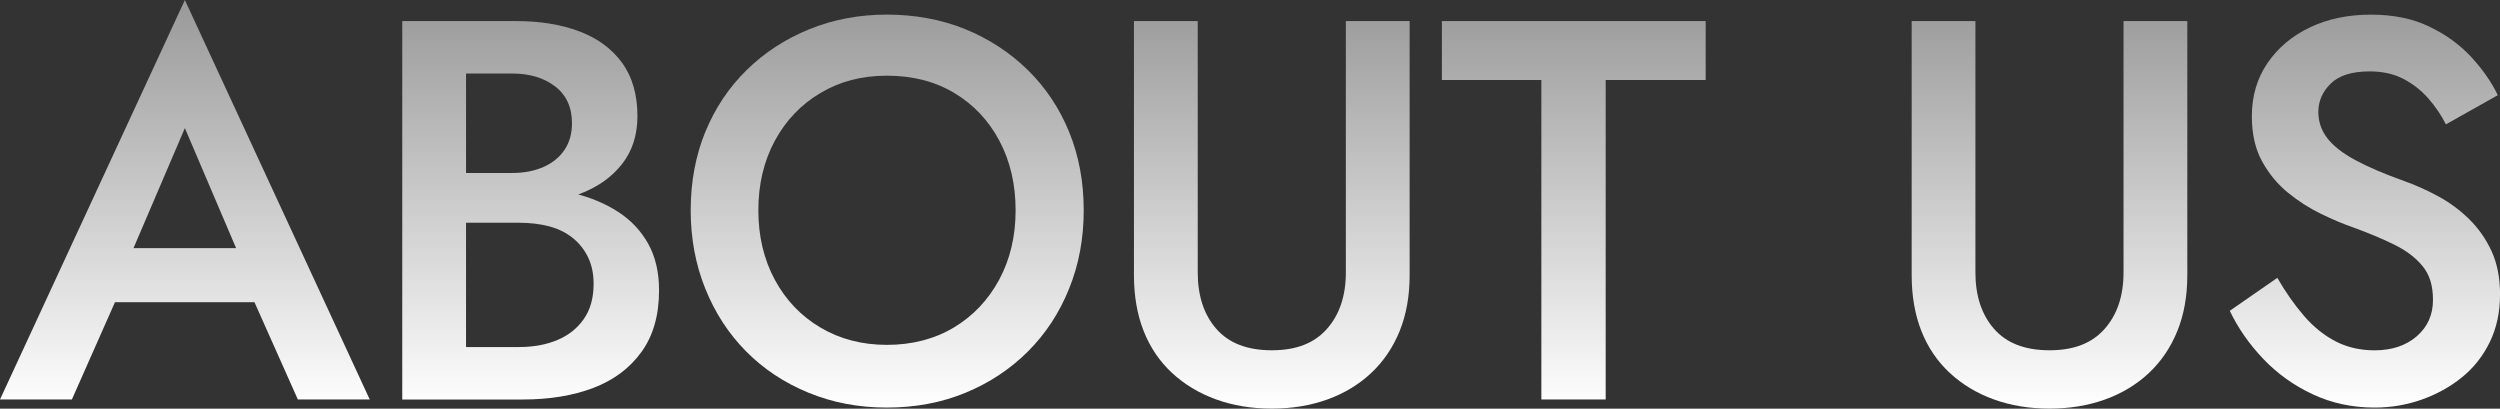 <?xml version="1.0" encoding="UTF-8"?><svg id="_レイヤー_2" xmlns="http://www.w3.org/2000/svg" width="601.24" height="98.28" xmlns:xlink="http://www.w3.org/1999/xlink" viewBox="0 0 601.24 98.28"><rect x="0" y="0" width="601.24" height="98.28" fill="#333333" stroke="none"/><defs><style>.cls-1{fill:url(#_新規グラデーションスウォッチ_3);}</style><linearGradient id="_新規グラデーションスウォッチ_3" x1="300.62" y1="98.28" x2="300.62" y2="0" gradientUnits="userSpaceOnUse"><stop offset="0" stop-color="#fff"/><stop offset="1" stop-color="#fff" stop-opacity=".5"/></linearGradient></defs><g id="assets"><path class="cls-1" d="M30.16,64.22l-.26,3.38-12.61,28.47H0L44.46,0l44.46,96.07h-17.29l-12.35-27.69-.39-3.77-14.43-33.8-14.3,33.41ZM23.53,59.67h42.25l2.99,13H20.67l2.86-13Z"/><path class="cls-1" d="M108.44,41.6h14.69c2.86,0,5.37-.48,7.54-1.43,2.17-.95,3.86-2.32,5.07-4.1,1.21-1.78,1.82-3.92,1.82-6.43,0-3.81-1.34-6.76-4.03-8.84-2.69-2.08-6.15-3.12-10.4-3.12h-11.05v65.78h12.74c3.46,0,6.54-.56,9.23-1.69,2.69-1.13,4.81-2.82,6.37-5.07,1.56-2.25,2.34-5.07,2.34-8.45,0-2.43-.45-4.57-1.36-6.43-.91-1.86-2.17-3.42-3.77-4.68-1.6-1.26-3.49-2.17-5.65-2.73-2.17-.56-4.55-.84-7.15-.84h-16.38v-8.45h17.29c4.42,0,8.58.48,12.48,1.43,3.9.95,7.39,2.43,10.46,4.42,3.08,1.99,5.48,4.55,7.22,7.67,1.73,3.12,2.6,6.85,2.6,11.18,0,5.98-1.41,10.92-4.23,14.82-2.82,3.9-6.67,6.78-11.57,8.65-4.9,1.86-10.55,2.79-16.97,2.79h-28.99V5.07h27.43c5.72,0,10.77.82,15.15,2.47,4.38,1.65,7.8,4.16,10.27,7.54,2.47,3.38,3.71,7.67,3.71,12.87,0,4.51-1.23,8.34-3.71,11.51-2.47,3.16-5.89,5.57-10.27,7.22-4.38,1.65-9.43,2.47-15.15,2.47h-15.73v-7.54Z"/><path class="cls-1" d="M169.63,31.72c2.34-5.72,5.66-10.68,9.95-14.89,4.29-4.2,9.31-7.47,15.08-9.81,5.76-2.34,11.98-3.51,18.65-3.51s13.13,1.17,18.85,3.51c5.72,2.34,10.72,5.61,15.01,9.81,4.29,4.2,7.61,9.17,9.95,14.89,2.34,5.72,3.51,12,3.51,18.85s-1.17,13.04-3.51,18.85c-2.34,5.81-5.63,10.83-9.88,15.08-4.25,4.25-9.25,7.56-15.02,9.95-5.76,2.38-12.07,3.57-18.92,3.57s-13.04-1.19-18.85-3.57c-5.81-2.38-10.81-5.7-15.02-9.95-4.2-4.25-7.48-9.27-9.81-15.08-2.34-5.81-3.51-12.09-3.51-18.85s1.17-13.13,3.51-18.85ZM186.34,67.28c2.64,4.9,6.3,8.73,10.98,11.5,4.68,2.77,10.01,4.16,15.99,4.16s11.42-1.39,16.06-4.16c4.63-2.77,8.27-6.61,10.92-11.5,2.64-4.9,3.96-10.47,3.96-16.71s-1.3-11.81-3.9-16.71c-2.6-4.9-6.22-8.73-10.85-11.5-4.64-2.77-10.03-4.16-16.19-4.16s-11.31,1.39-15.99,4.16c-4.68,2.77-8.34,6.61-10.98,11.5-2.64,4.9-3.96,10.47-3.96,16.71s1.32,11.81,3.96,16.71Z"/><path class="cls-1" d="M288.05,5.07v60.45c0,5.63,1.49,10.16,4.48,13.58,2.99,3.42,7.43,5.14,13.33,5.14s10.23-1.71,13.26-5.14c3.03-3.42,4.55-7.95,4.55-13.58V5.07h15.34v61.1c0,5.03-.8,9.51-2.4,13.45-1.6,3.94-3.88,7.3-6.83,10.07-2.95,2.77-6.46,4.9-10.53,6.37-4.07,1.47-8.54,2.21-13.39,2.21s-9.32-.74-13.39-2.21c-4.07-1.47-7.6-3.6-10.6-6.37-2.99-2.77-5.26-6.13-6.82-10.07-1.56-3.94-2.34-8.43-2.34-13.45V5.07h15.34Z"/><path class="cls-1" d="M346.77,5.07h63.44v14.17h-24.05v76.83h-15.47V19.24h-23.92V5.07Z"/><path class="cls-1" d="M475.08,5.07v60.45c0,5.63,1.5,10.16,4.49,13.58,2.99,3.42,7.43,5.14,13.32,5.14s10.23-1.71,13.26-5.14c3.03-3.42,4.55-7.95,4.55-13.58V5.07h15.34v61.1c0,5.03-.8,9.51-2.4,13.45-1.6,3.94-3.88,7.3-6.82,10.07-2.95,2.77-6.46,4.9-10.53,6.37-4.07,1.47-8.54,2.21-13.39,2.21s-9.32-.74-13.39-2.21c-4.07-1.47-7.6-3.6-10.59-6.37-2.99-2.77-5.27-6.13-6.83-10.07-1.56-3.94-2.34-8.43-2.34-13.45V5.07h15.34Z"/><path class="cls-1" d="M554.12,75.99c2.29,2.64,4.83,4.68,7.6,6.11,2.77,1.43,5.89,2.15,9.36,2.15,4.16,0,7.54-1.13,10.14-3.38,2.6-2.25,3.9-5.16,3.9-8.71s-.82-6.09-2.47-8.12c-1.65-2.04-3.92-3.77-6.83-5.2-2.9-1.43-6.26-2.84-10.08-4.22-2.25-.78-4.77-1.84-7.54-3.19-2.77-1.34-5.42-3.03-7.93-5.07-2.51-2.04-4.59-4.55-6.24-7.54-1.65-2.99-2.47-6.61-2.47-10.86,0-4.85,1.25-9.12,3.77-12.8,2.51-3.68,5.92-6.54,10.21-8.58,4.29-2.04,9.17-3.06,14.62-3.06s10.05.95,14.04,2.86c3.99,1.91,7.35,4.33,10.08,7.28,2.73,2.95,4.88,6.02,6.43,9.23l-12.48,7.02c-1.13-2.25-2.56-4.35-4.29-6.31-1.73-1.95-3.75-3.51-6.04-4.68-2.3-1.17-4.96-1.75-8-1.75-4.25,0-7.37.97-9.36,2.92-1.99,1.95-2.99,4.23-2.99,6.83,0,2.34.72,4.44,2.15,6.3,1.43,1.86,3.66,3.62,6.7,5.26,3.03,1.65,6.98,3.34,11.83,5.07,2.69.95,5.4,2.17,8.12,3.64,2.73,1.47,5.22,3.31,7.48,5.52,2.25,2.21,4.05,4.79,5.4,7.73,1.34,2.95,2.02,6.41,2.02,10.4,0,4.25-.83,8.06-2.47,11.44-1.65,3.38-3.9,6.22-6.76,8.52-2.86,2.3-6.09,4.07-9.68,5.33-3.6,1.26-7.35,1.89-11.25,1.89-5.38,0-10.33-1.06-14.88-3.19-4.55-2.12-8.52-4.96-11.9-8.51-3.38-3.55-6.07-7.41-8.06-11.57l11.44-7.93c1.99,3.47,4.14,6.52,6.44,9.17Z"/></g></svg>